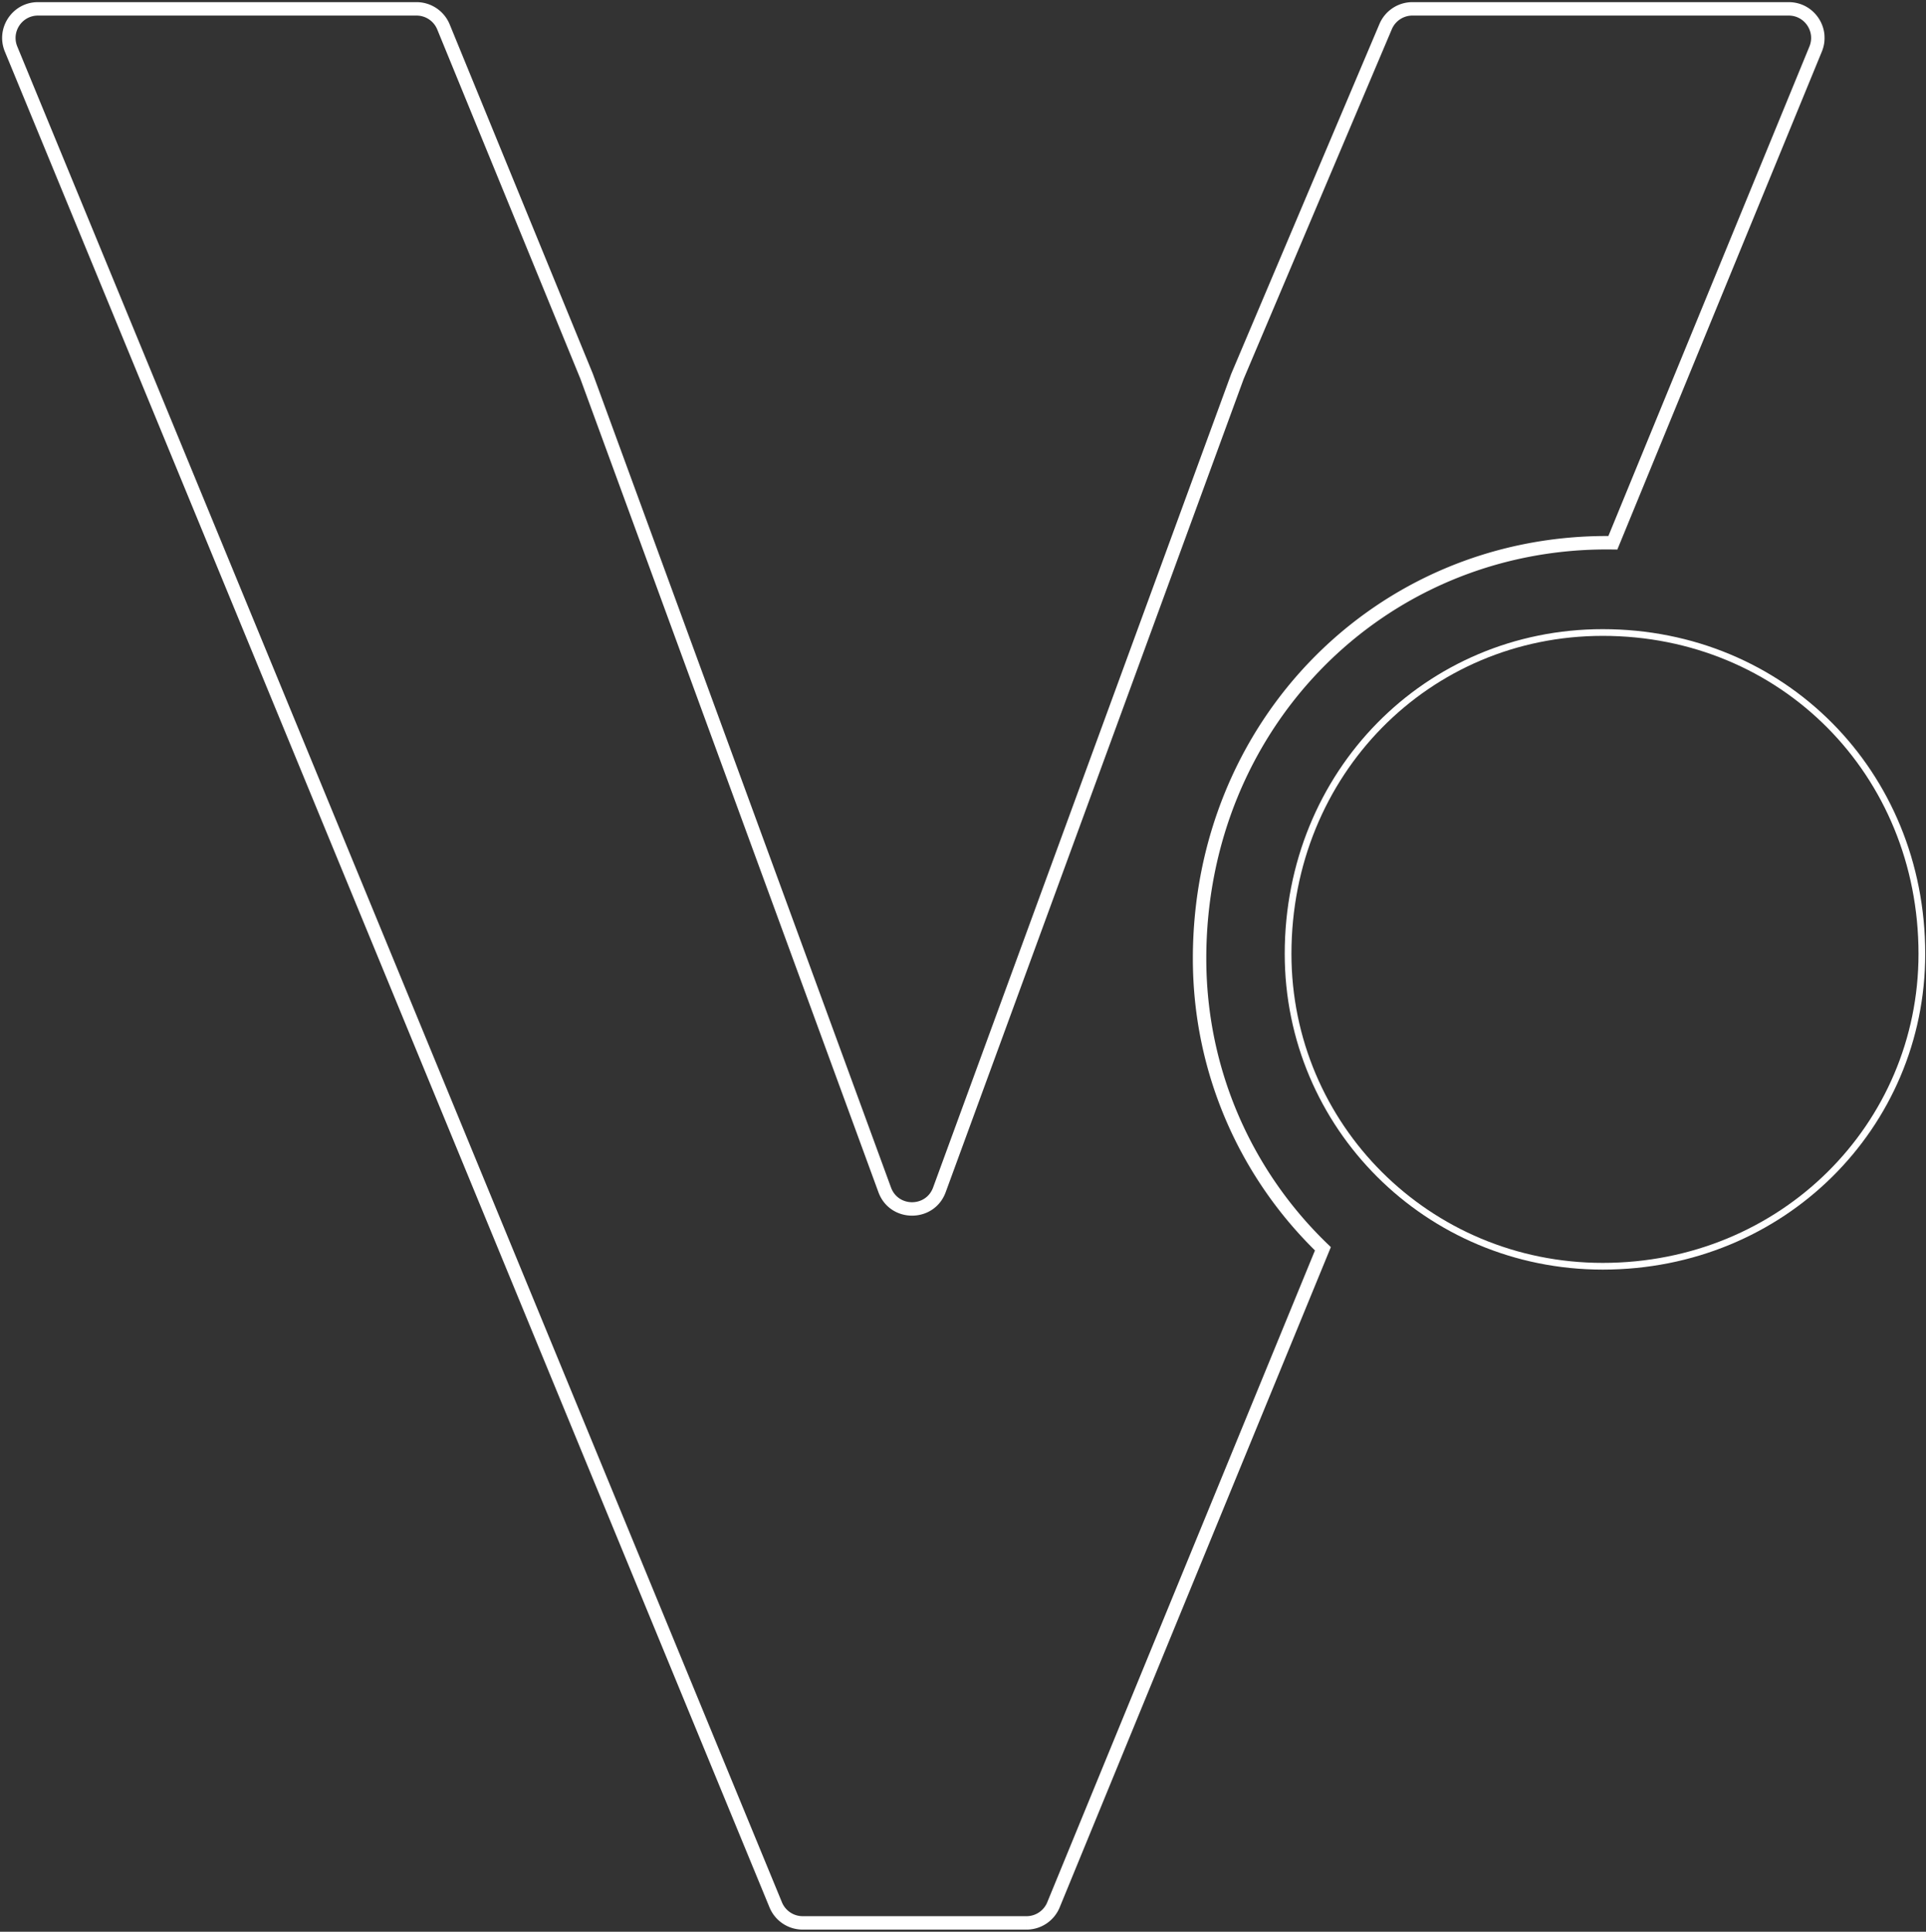 <svg width="653" height="655" viewBox="0 0 653 655" fill="none" xmlns="http://www.w3.org/2000/svg"><rect x="0" y="0" width="653" height="655" fill="#333333" stroke="none"/><mask id="path-1-outside-1_4311_10389" maskUnits="userSpaceOnUse" x=".001" y="0" width="619.001" height="655" fill="#000"><path fill="#fff" d="M.001 0h619.001v655H.001z"/><path fill-rule="evenodd" clip-rule="evenodd" d="M348.039 652a9.87 9.87 0 009.131-6.122l91.354-222.452c-25.861-24.94-41.815-59.863-41.815-98.415 0-79.43 61.121-140.988 138.016-140.988.703 0 1.406.005 2.107.015l68.752-167.416C618.252 10.126 613.475 3 606.453 3H478.88a9.873 9.873 0 00-9.09 6.021l-50.234 118.587-101.061 275.837c-3.163 8.634-15.375 8.634-18.538 0L198.896 127.608 150.352 9.129A9.871 9.871 0 00141.218 3H12.883C5.855 3 1.078 10.135 3.755 16.632L263.01 645.89a9.872 9.872 0 009.128 6.111h75.902z"/></mask><path d="M357.17 645.878l2.107.865-2.107-.865zM348.039 652v2.277V652zm100.485-228.574l1.581-1.639 1.113 1.073-.588 1.431-2.106-.865zm98.308-239.388l2.107.865-.589 1.434-1.55-.022.032-2.277zm68.752-167.416l2.107.865-2.107-.865zm-145.794-7.6l2.097.887-2.097-.888zm-50.234 118.586l-2.138-.783.019-.053.022-.052 2.097.888zM318.495 403.445l-2.138-.784 2.138.784zm-18.538 0l2.138-.784-2.138.784zM198.896 127.608l2.107-.863.016.039.015.041-2.138.783zM150.352 9.129l2.108-.863-2.108.863zM3.755 16.632l2.106-.867-2.106.867zM263.01 645.89l-2.105.867 2.105-.867zm9.128 6.111v-2.277V652zm87.14-5.257a12.15 12.15 0 01-11.238 7.534v-4.554a7.595 7.595 0 007.025-4.71l4.213 1.73zm91.353-222.452l-91.353 222.452-4.213-1.73 91.353-222.452 4.213 1.73zm-3.687.774c-26.289-25.353-42.511-60.861-42.511-100.054h4.554c0 37.91 15.686 72.249 41.119 96.776l-3.162 3.278zm-42.511-100.054c0-80.651 62.104-143.265 140.293-143.265v4.555c-75.601 0-135.739 60.501-135.739 138.71h-4.554zm140.293-143.265c.714 0 1.427.005 2.139.015l-.064 4.554c-.69-.01-1.382-.014-2.075-.014v-4.555zm72.966-164.26L548.94 184.904l-4.213-1.73 68.752-167.416 4.213 1.73zM606.453.724c8.642 0 14.521 8.77 11.238 16.764l-4.213-1.73c2.052-4.998-1.623-10.48-7.025-10.48V.723zm-127.573 0h127.573v4.554H478.88V.723zm-11.186 7.41A12.148 12.148 0 01478.88.723v4.554a7.595 7.595 0 00-6.993 4.632l-4.193-1.776zM417.459 126.72L467.694 8.133l4.193 1.776-50.234 118.587-4.194-1.776zM316.357 402.661l101.061-275.836 4.276 1.566-101.06 275.837-4.277-1.567zm-14.262 0c2.434 6.643 11.828 6.643 14.262 0l4.277 1.567c-3.894 10.626-18.922 10.626-22.815 0l4.276-1.567zM201.034 126.825l101.061 275.836-4.276 1.567-101.061-275.837 4.276-1.566zM152.46 8.265l48.543 118.48-4.214 1.726L148.245 9.992l4.215-1.726zM141.218.724c4.93 0 9.372 2.98 11.242 7.543l-4.215 1.726a7.594 7.594 0 00-7.027-4.715V.723zm-128.335 0h128.335v4.554H12.883V.723zM1.65 17.5C-1.645 9.503 4.234.723 12.883.723v4.554c-5.407 0-9.082 5.49-7.022 10.488L1.65 17.5zm259.254 629.256L1.65 17.5l4.21-1.735L265.116 645.02l-4.211 1.735zm11.233 7.521a12.15 12.15 0 01-11.233-7.521l4.211-1.735a7.595 7.595 0 007.022 4.702v4.554zm75.902 0h-75.902v-4.554h75.902v4.554z" fill="#fff" mask="url(#path-1-outside-1_4311_10389)"/><path d="M651.598 323.427c0 58.35-47.266 105.923-108.194 105.923-59.432 0-106.687-47.584-106.687-105.923 0-61.354 47.234-108.959 106.687-108.959 60.949 0 108.194 47.594 108.194 108.959z" stroke="#fff" stroke-width="2.277"/></svg>
